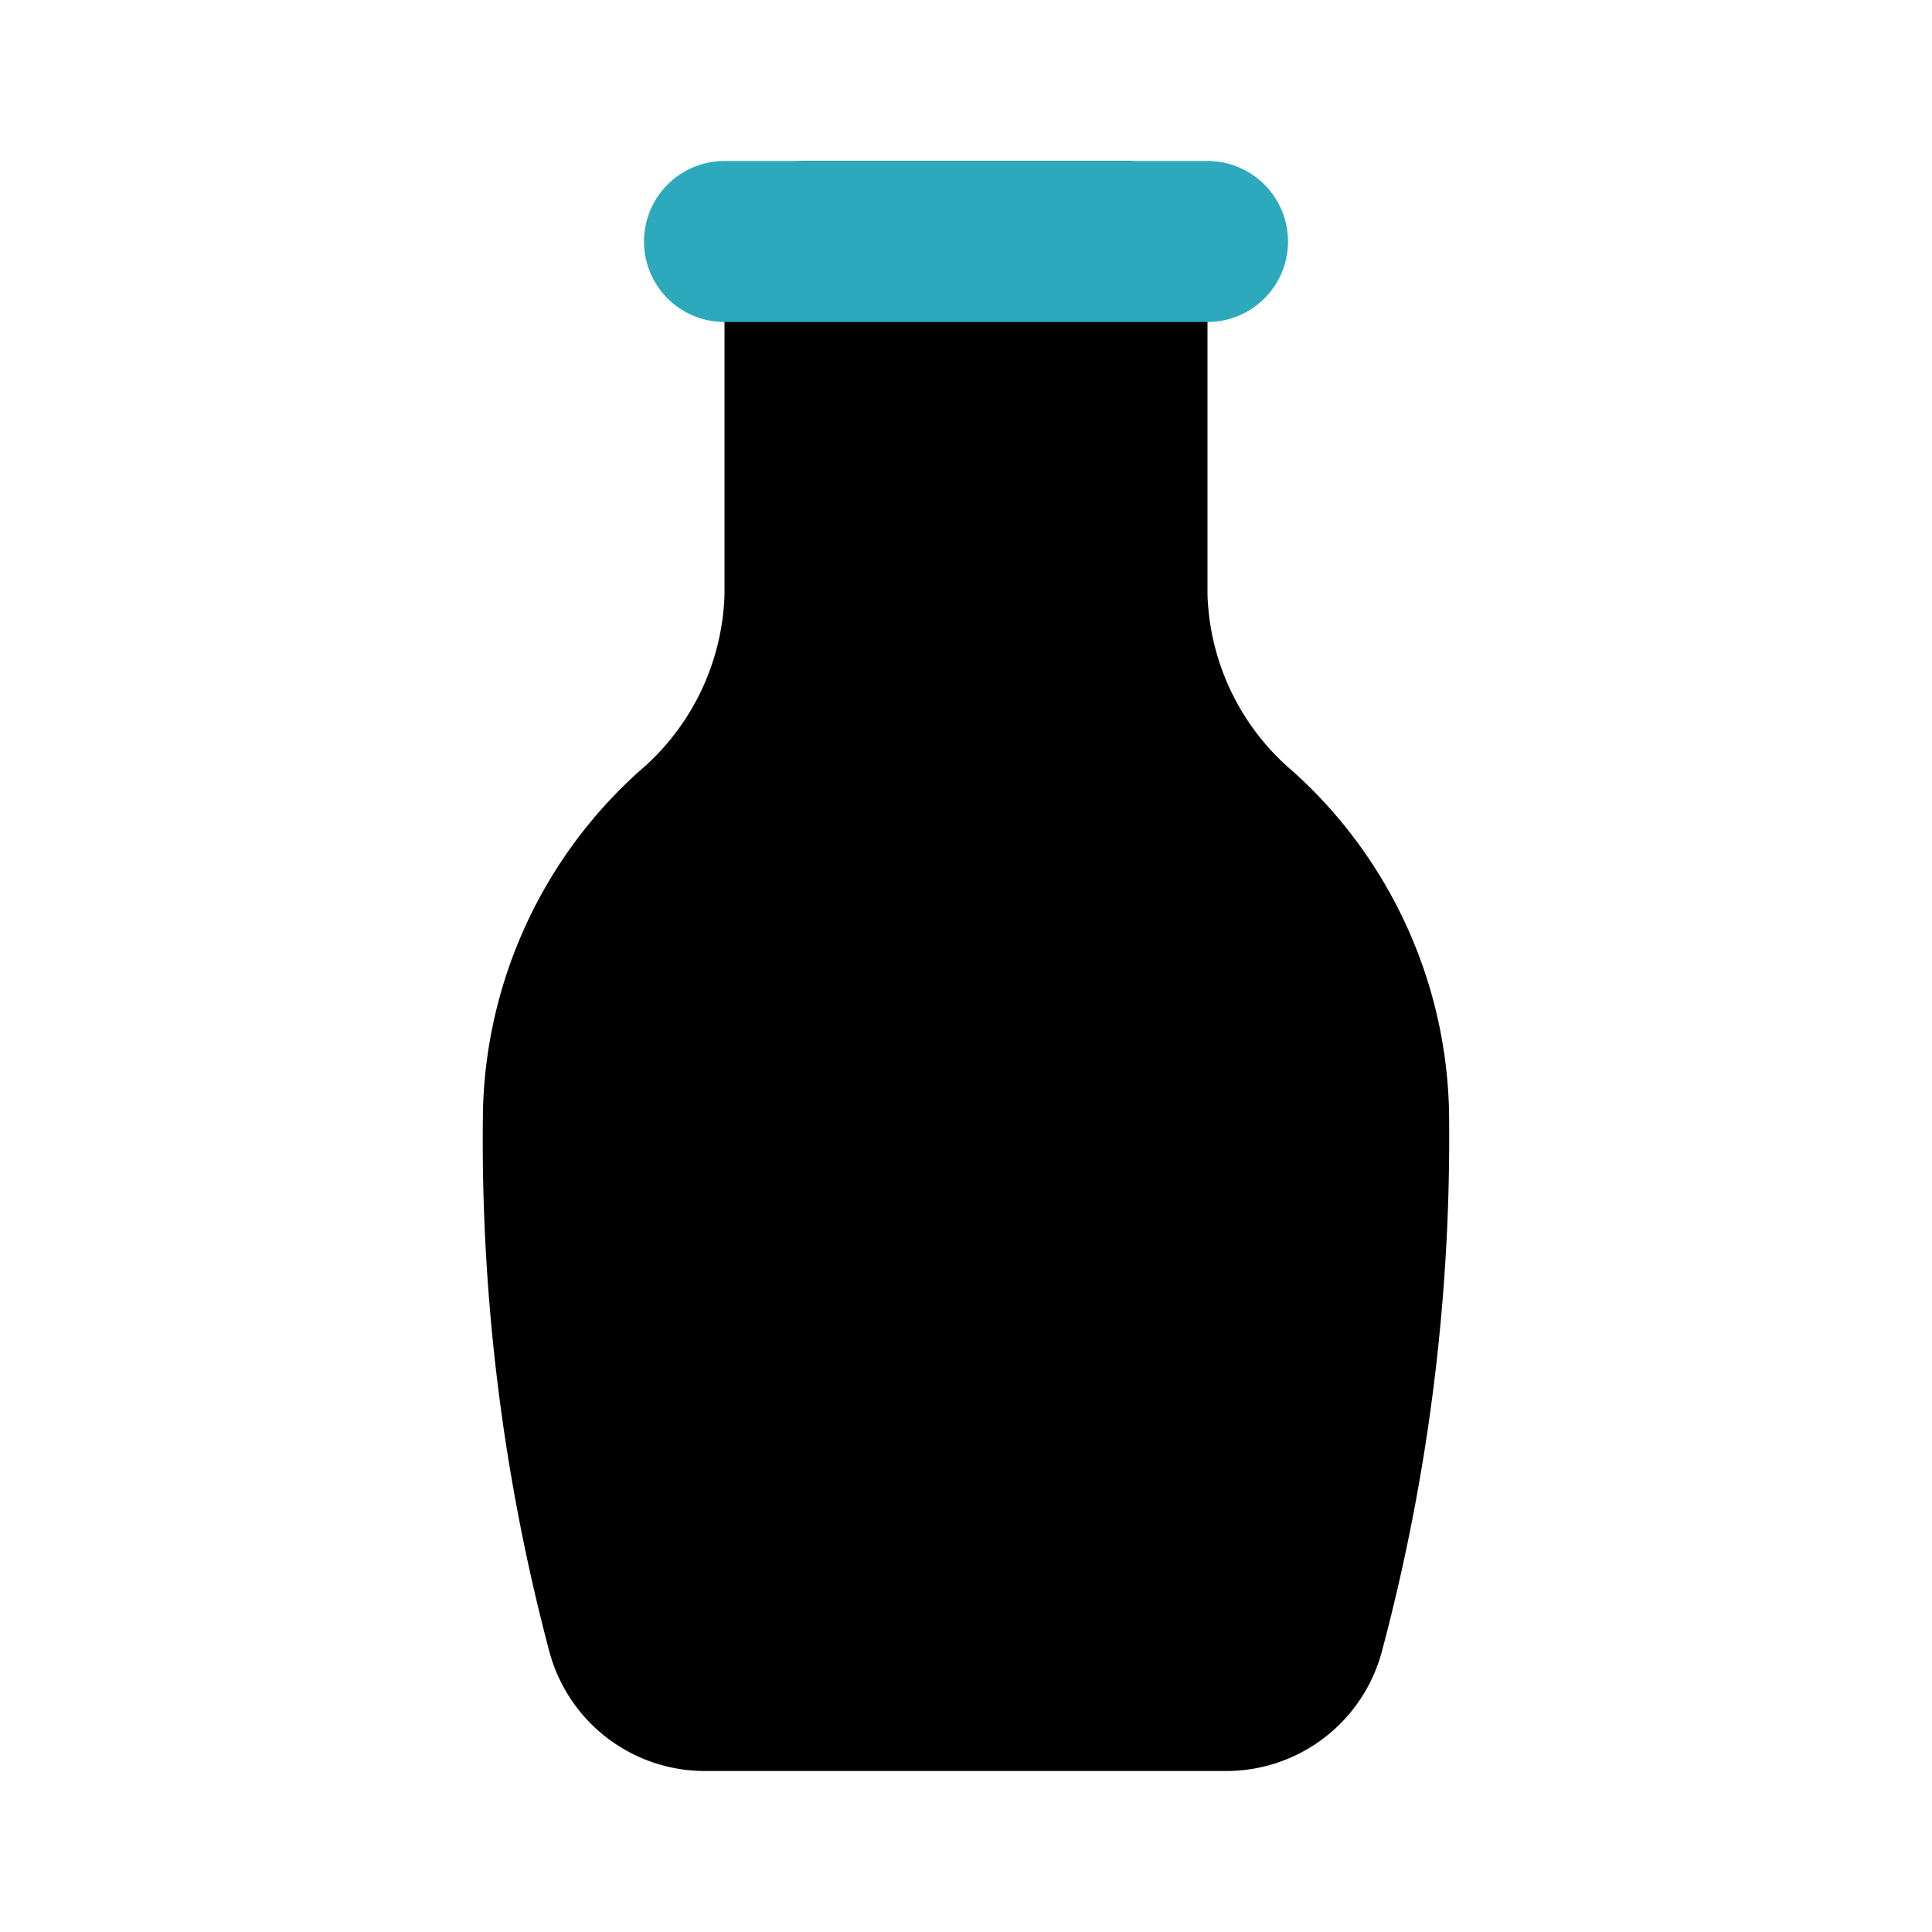 <?xml version="1.0" encoding="utf-8"?>
<svg fill="#000000" width="800px" height="800px" viewBox="0 0 24 24" id="vase-2" data-name="Flat Color" xmlns="http://www.w3.org/2000/svg" class="icon flat-color"><path id="primary" d="M16.07,9.59A3,3,0,0,1,15,7.39V3a1,1,0,0,0-1-1H10A1,1,0,0,0,9,3V7.39a3,3,0,0,1-1.07,2.2A5.85,5.85,0,0,0,6,13.78a24.76,24.76,0,0,0,.82,6.72A2,2,0,0,0,8.77,22h6.46a2,2,0,0,0,1.94-1.5A24.76,24.76,0,0,0,18,13.78,5.85,5.85,0,0,0,16.07,9.59Z" style="fill: rgb(0, 0, 0);"></path><path id="secondary" d="M15,4H9A1,1,0,0,1,9,2h6a1,1,0,0,1,0,2Z" style="fill: rgb(44, 169, 188);"></path></svg>